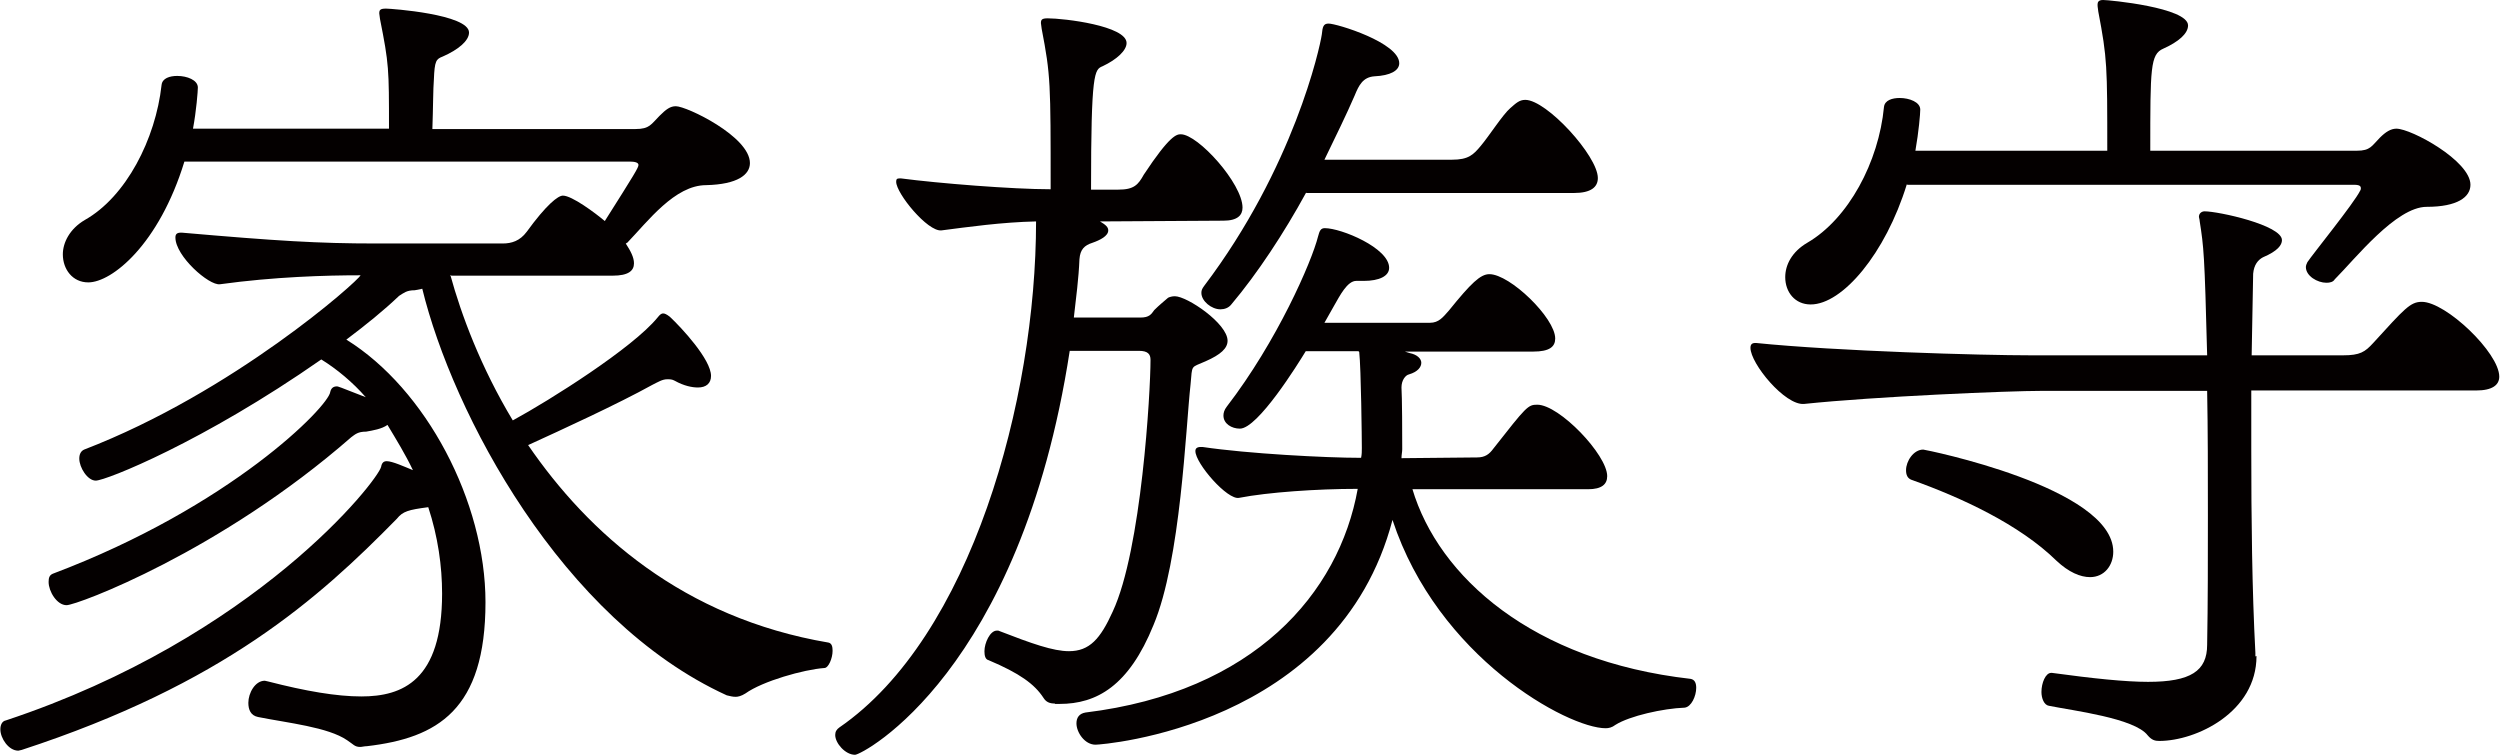 <?xml version="1.0" encoding="UTF-8"?>
<svg id="_レイヤー_1" data-name="レイヤー 1" xmlns="http://www.w3.org/2000/svg" viewBox="0 0 66.84 20.18">
  <defs>
    <style>
      .cls-1 {
        isolation: isolate;
      }

      .cls-2 {
        fill: #040000;
      }
    </style>
  </defs>
  <g class="cls-1">
    <path class="cls-2" d="M12.04,7.35c.29,1.06,.81,2.46,1.67,3.89,1.01-.55,3.21-1.94,3.87-2.75,.07-.09,.11-.11,.15-.11s.09,.02,.18,.09c.31,.29,1.1,1.14,1.1,1.58,0,.2-.13,.31-.35,.31-.15,0-.37-.04-.62-.18-.07-.04-.13-.04-.2-.04-.13,0-.24,.07-.4,.15-.92,.51-2.4,1.19-3.32,1.61,1.61,2.35,4.14,4.62,8.03,5.28,.09,.02,.11,.11,.11,.22,0,.2-.11,.46-.22,.46-.55,.04-1.65,.35-2.11,.68-.11,.07-.2,.09-.26,.09-.09,0-.15-.02-.24-.04-4.42-2.02-7.33-7.55-8.14-10.87l-.2,.04c-.22,0-.29,.07-.42,.15-.42,.4-.88,.77-1.41,1.17,2.13,1.32,3.72,4.33,3.72,7.02,0,2.88-1.28,3.63-3.17,3.85-.07,0-.13,.02-.18,.02-.15,0-.18-.07-.35-.18-.51-.35-1.58-.46-2.38-.62-.2-.04-.26-.2-.26-.38,0-.26,.18-.59,.44-.59,.02,0,.07,.02,.09,.02,1.01,.26,1.83,.4,2.49,.4,1.1,0,2.16-.42,2.16-2.75,0-.73-.11-1.52-.37-2.31-.53,.07-.68,.11-.84,.31-2.09,2.13-4.64,4.42-10.03,6.18-.02,0-.07,.02-.09,.02-.26,0-.48-.33-.48-.57,0-.11,.04-.22,.15-.24,6.69-2.22,9.95-6.42,10.03-6.78,.02-.11,.07-.15,.15-.15,.15,0,.48,.15,.7,.24-.2-.42-.44-.81-.68-1.21-.15,.11-.4,.15-.57,.18-.22,0-.29,.07-.4,.15-3.5,3.06-7.33,4.49-7.61,4.49-.26,0-.48-.37-.48-.62,0-.11,.02-.18,.11-.22,4.77-1.8,7.37-4.47,7.42-4.86,.02-.09,.07-.15,.18-.15,.02,0,.04,0,.77,.29-.35-.4-.77-.75-1.19-1.01-3.15,2.2-5.76,3.24-6.03,3.24-.22,0-.44-.35-.44-.59,0-.11,.04-.2,.13-.24,4-1.54,7.33-4.51,7.39-4.66-.92,0-2.31,.04-3.76,.24-.29,.04-1.19-.75-1.19-1.25,0-.09,.04-.13,.15-.13h.02c2.53,.22,3.65,.29,5.19,.29h3.39c.24,0,.46-.07,.64-.31,.53-.73,.84-.97,.97-.97,.24,0,.86,.46,1.12,.68,.81-1.28,.9-1.43,.9-1.5s-.11-.09-.24-.09H4.93c-.68,2.22-1.94,3.23-2.57,3.23-.42,0-.68-.35-.68-.75,0-.31,.18-.68,.59-.92,1.1-.62,1.89-2.16,2.05-3.61,.02-.18,.22-.24,.42-.24,.26,0,.55,.11,.55,.31,0,.09-.04,.62-.13,1.1h5.24c0-1.61,0-1.72-.24-2.93,0-.04-.02-.11-.02-.15,0-.09,.02-.13,.18-.13,.13,0,2.22,.15,2.22,.64,0,.22-.29,.46-.7,.64-.18,.07-.22,.11-.24,.62-.02,.22-.02,.77-.04,1.32h5.43c.38,0,.42-.13,.64-.35,.18-.18,.29-.26,.44-.26,.29,0,1.98,.81,1.98,1.52,0,.31-.33,.57-1.17,.59-.84,0-1.56,.97-2.11,1.54-.02,0-.02,.02-.04,.02,.13,.2,.22,.37,.22,.53,0,.2-.15,.33-.57,.33h-4.31Z"/>
    <path class="cls-2" d="M28.21,18.81c-.15,0-.24-.04-.31-.15-.24-.37-.64-.66-1.47-1.01-.09-.02-.11-.13-.11-.24,0-.22,.15-.55,.33-.55h.04c.9,.35,1.47,.55,1.89,.55,.55,0,.84-.33,1.17-1.06,.77-1.65,1.01-5.88,1.01-6.73,0-.15-.07-.24-.31-.24h-1.85c-1.32,8.58-5.54,10.8-5.74,10.8-.26,0-.53-.31-.53-.53,0-.09,.04-.15,.11-.2,3.52-2.42,5.26-8.76,5.26-13.53-.92,.02-1.83,.15-2.53,.24-.37,.04-1.21-.99-1.21-1.3,0-.07,.02-.09,.09-.09h.04c.99,.13,2.97,.29,4,.29,0-2.86,0-3.04-.24-4.29,0-.04-.02-.11-.02-.15,0-.09,.02-.13,.18-.13,.44,0,2.11,.2,2.11,.66,0,.2-.26,.44-.64,.62-.22,.09-.31,.15-.31,3.3h.73c.42,0,.53-.13,.68-.4,.7-1.06,.88-1.08,.99-1.08,.46,0,1.65,1.32,1.65,1.96,0,.2-.13,.35-.51,.35l-3.3,.02c.15,.09,.22,.15,.22,.24,0,.15-.22,.26-.42,.33-.22,.07-.33,.18-.35,.44-.02,.51-.09,1.03-.15,1.56h1.78c.24,0,.29-.09,.37-.2,.13-.13,.29-.26,.37-.33,.04-.02,.11-.04,.18-.04,.33,0,1.41,.73,1.41,1.19,0,.2-.18,.37-.59,.55-.4,.18-.35,.07-.4,.62-.13,1.17-.26,4.69-.99,6.43-.66,1.63-1.52,2.11-2.51,2.11h-.13Zm9.55-5.74c.7,2.35,3.21,4.6,7.44,5.08,.11,.02,.15,.11,.15,.24,0,.22-.13,.51-.31,.53-.57,.02-1.47,.22-1.85,.46-.09,.07-.18,.09-.26,.09-1.01,0-4.49-1.89-5.7-5.57-1.45,5.54-7.77,6.01-7.94,6.01-.29,0-.51-.33-.51-.57,0-.15,.07-.26,.24-.29,4.51-.55,6.78-3.19,7.28-5.98h-.02c-1.06,0-2.38,.09-3.15,.24-.31,.07-1.17-.92-1.17-1.25,0-.07,.04-.11,.15-.11h.04c1.21,.18,3.3,.29,4.22,.29h.02c.02-.09,.02-.18,.02-.26,0-.22-.02-2.13-.07-2.57l-.02-.02h-1.41c-.2,.33-1.28,2.07-1.76,2.07-.22,0-.44-.13-.44-.35,0-.07,.02-.15,.09-.24,1.34-1.74,2.27-3.87,2.44-4.55,.04-.15,.07-.22,.18-.22,.44,0,1.72,.53,1.72,1.06,0,.22-.26,.35-.68,.35h-.2c-.24,0-.44,.4-.59,.66l-.26,.46h2.82c.24,0,.35-.15,.51-.33,.59-.73,.84-.97,1.08-.97,.55,0,1.76,1.17,1.76,1.72,0,.22-.15,.35-.59,.35h-3.43l.13,.04c.2,.04,.31,.15,.31,.26s-.09,.24-.33,.31c-.09,.02-.2,.15-.2,.35,0,.04,.02,.2,.02,1.65,0,.07-.02,.15-.02,.24l2.02-.02c.22,0,.33-.09,.44-.24,.88-1.12,.92-1.17,1.17-1.17,.59,0,1.87,1.34,1.87,1.91,0,.22-.15,.35-.51,.35h-4.71Zm-2.84-7.92c-.59,1.08-1.3,2.16-2,2.99-.07,.09-.18,.13-.29,.13-.24,0-.51-.22-.51-.44,0-.07,.02-.11,.07-.18,2.4-3.17,3.1-6.38,3.15-6.73,.02-.2,.04-.29,.18-.29,.22,0,1.89,.51,1.89,1.06,0,.2-.24,.33-.66,.35-.31,.02-.42,.24-.53,.51-.22,.51-.51,1.1-.81,1.72h3.41c.44,0,.57-.13,.77-.37,.22-.26,.59-.84,.79-1.01,.15-.13,.24-.22,.4-.22,.57,0,1.94,1.5,1.94,2.09,0,.24-.18,.4-.64,.4h-7.15Z"/>
    <path class="cls-2" d="M60.33,17.54c0,1.5-1.61,2.27-2.6,2.27-.11,0-.2-.02-.31-.15-.35-.46-2-.66-2.64-.79-.13-.02-.2-.2-.2-.37,0-.24,.11-.51,.26-.51h.02c1.1,.15,1.96,.24,2.57,.24,1.14,0,1.58-.29,1.58-.99,.02-1.12,.02-2.29,.02-3.45s0-2.29-.02-3.34h-4.4c-.92,0-4.47,.15-6.38,.35-.51,.04-1.43-1.08-1.43-1.5,0-.09,.04-.13,.13-.13h.02c2.16,.22,6.03,.33,7.35,.33h4.71c-.07-2.73-.09-2.88-.2-3.59,0-.04-.02-.09-.02-.11,0-.11,.09-.15,.15-.15,.37,0,2.07,.37,2.07,.77,0,.13-.11,.29-.51,.46-.13,.07-.24,.2-.26,.44l-.04,2.18h2.44c.46,0,.59-.09,.81-.33,.84-.92,.99-1.1,1.3-1.1,.64,0,2.07,1.36,2.07,2,0,.22-.18,.37-.62,.37h-6.01v1.58c0,1.85,.02,3.74,.11,5.44v.09Zm-9.35-12.61c-.57,1.85-1.72,3.21-2.57,3.21-.42,0-.68-.33-.68-.73,0-.33,.18-.68,.59-.92,1.1-.64,1.91-2.16,2.05-3.63,.02-.18,.22-.24,.42-.24,.26,0,.55,.11,.55,.31,0,.11-.04,.59-.13,1.1h5.13c0-2.27,0-2.46-.24-3.72,0-.04-.02-.11-.02-.18s.02-.13,.15-.13c.15,0,2.27,.2,2.27,.68,0,.22-.26,.44-.66,.62-.35,.15-.35,.51-.35,2.73h5.52c.37,0,.4-.13,.62-.35,.15-.15,.29-.24,.44-.24,.4,0,1.98,.86,1.98,1.5,0,.33-.35,.59-1.17,.59s-1.91,1.39-2.46,1.94c-.04,.07-.13,.09-.22,.09-.24,0-.55-.18-.55-.42,0-.04,.02-.09,.04-.13,.13-.2,1.25-1.58,1.41-1.91,.02-.02,.02-.07,.02-.07,0-.09-.11-.09-.24-.09h-11.88Zm4,10.06c-.99-.97-2.55-1.69-3.87-2.16-.11-.04-.15-.13-.15-.26,0-.24,.2-.55,.46-.55,.04,0,5.08,1.01,5.08,2.73,0,.37-.24,.68-.62,.68-.26,0-.57-.13-.9-.44Z"/>
  </g>
</svg>